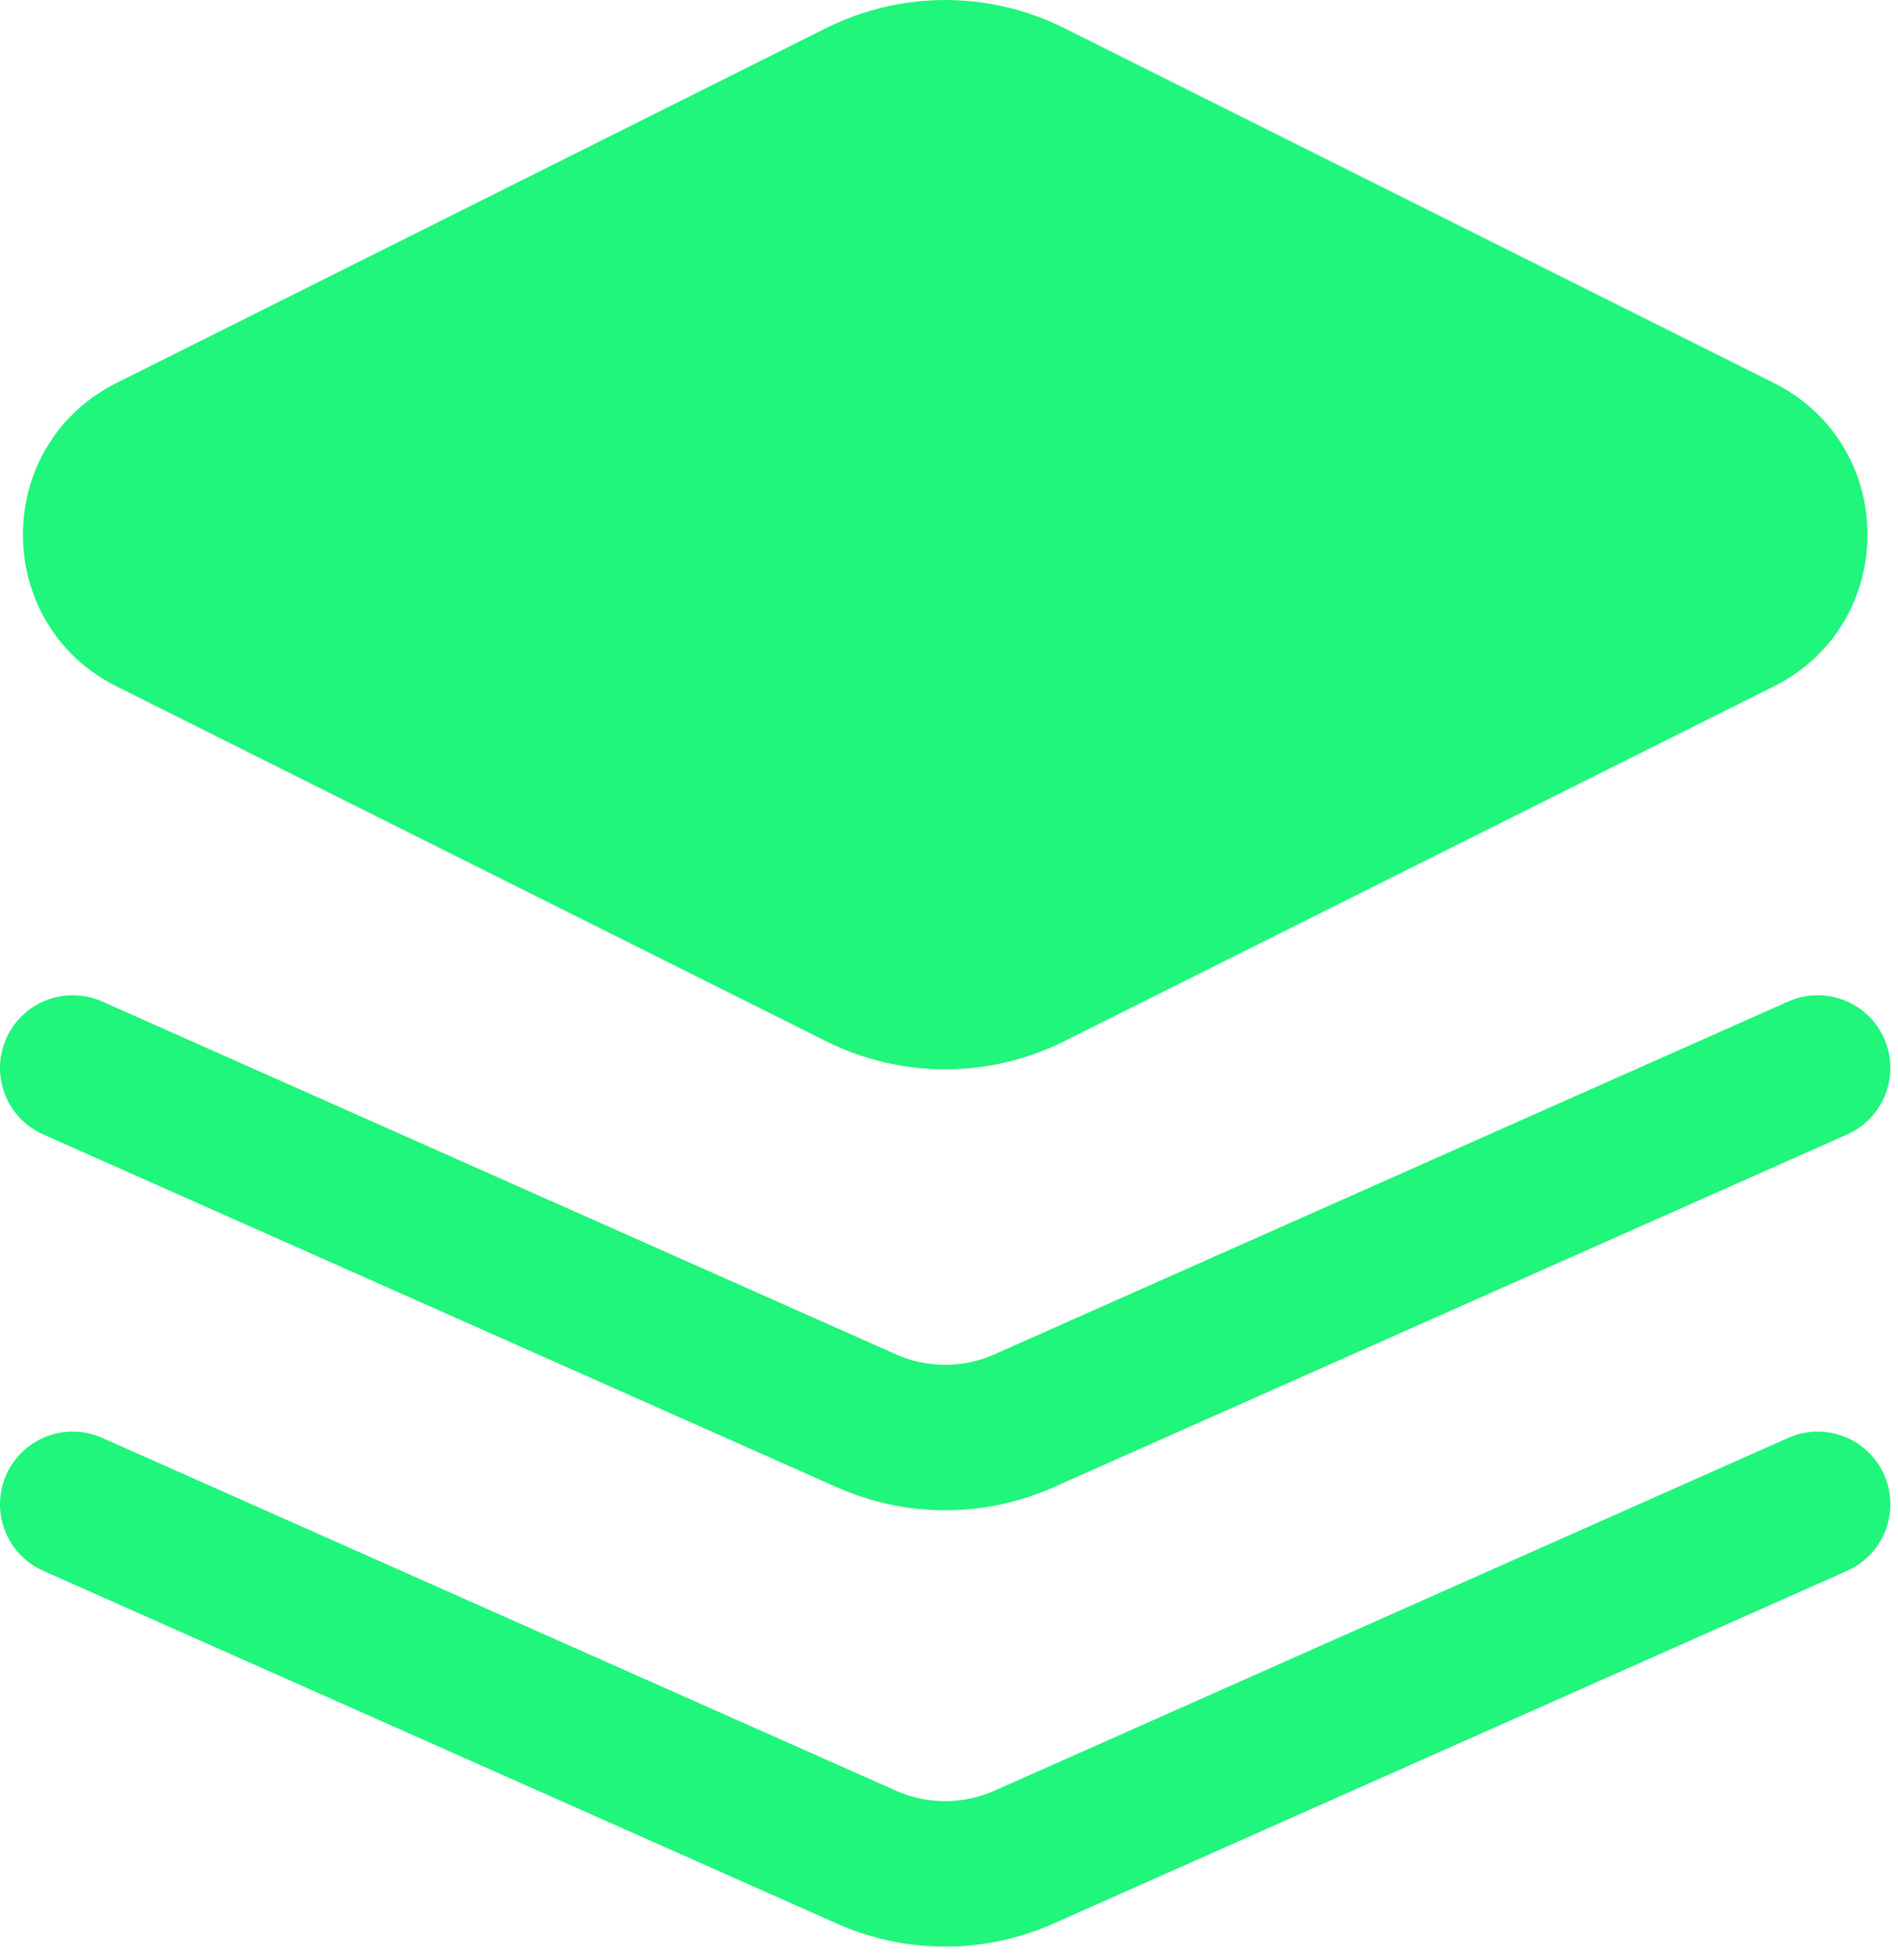 <?xml version="1.0" encoding="UTF-8"?> <svg xmlns="http://www.w3.org/2000/svg" width="31" height="32" viewBox="0 0 31 32" fill="none"><path fill-rule="evenodd" clip-rule="evenodd" d="M13.491 0.46C14.716 -0.153 16.159 -0.153 17.385 0.46L28.97 6.252C31.012 7.273 31.012 10.188 28.97 11.209L17.385 17.001C16.159 17.614 14.716 17.614 13.491 17.001L1.906 11.209C-0.136 10.188 -0.136 7.273 1.906 6.252L13.491 0.46ZM0.103 24.081C0.369 23.482 1.071 23.212 1.67 23.479L14.634 29.24C15.146 29.468 15.73 29.468 16.242 29.24L29.206 23.479C29.805 23.212 30.507 23.482 30.773 24.081C31.039 24.681 30.769 25.382 30.17 25.649L17.206 31.41C16.08 31.911 14.795 31.911 13.669 31.41L0.706 25.649C0.106 25.382 -0.164 24.681 0.103 24.081ZM1.67 16.354C1.071 16.087 0.369 16.357 0.103 16.956C-0.164 17.556 0.106 18.257 0.706 18.524L13.669 24.285C14.795 24.786 16.08 24.786 17.206 24.285L30.17 18.524C30.769 18.257 31.039 17.556 30.773 16.956C30.507 16.357 29.805 16.087 29.206 16.354L16.242 22.115C15.73 22.343 15.146 22.343 14.634 22.115L1.67 16.354Z" fill="#20F57C"></path></svg> 
